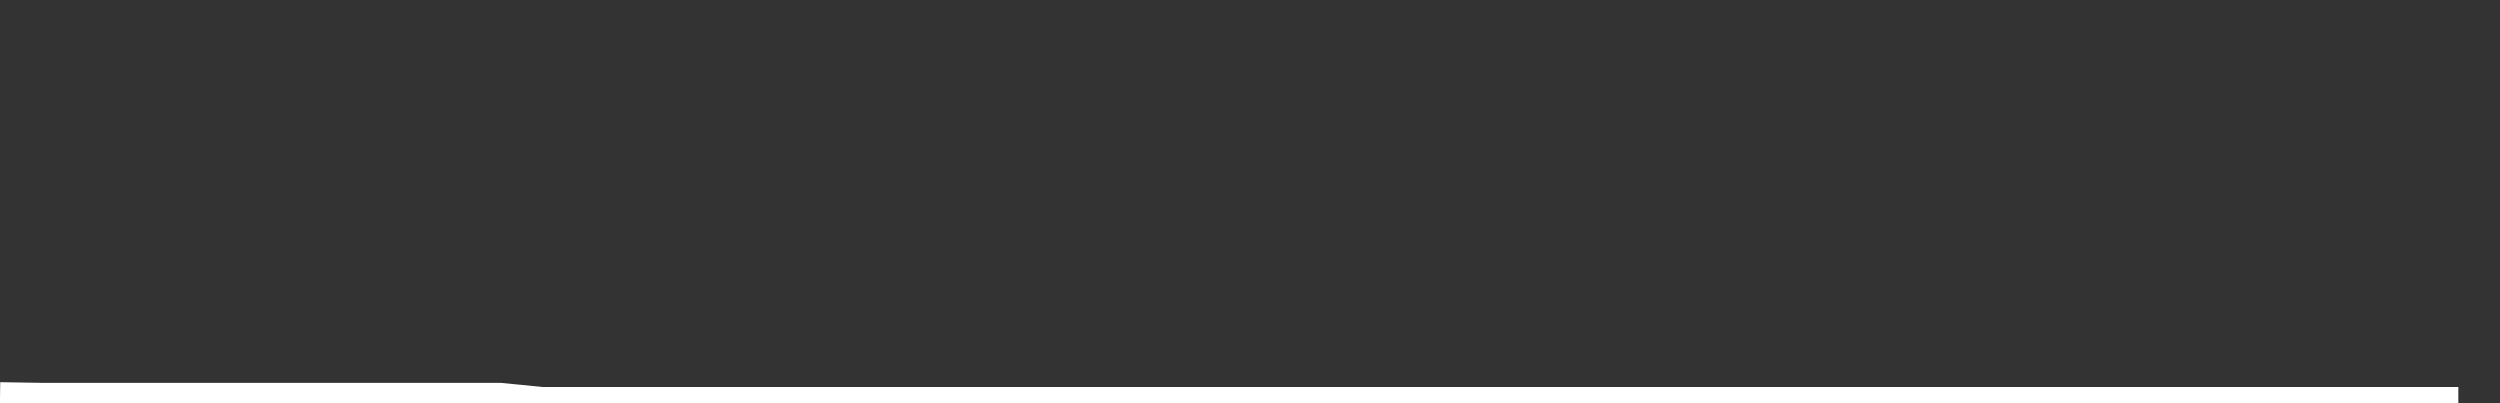 <svg xmlns="http://www.w3.org/2000/svg" width="248" height="40" viewBox="0 0 248 40" shape-rendering="auto"><rect x="0" y="0" width="248" height="40" fill="#333333" stroke="none"/><polyline points="0, 39.413 4.133, 39.479 8.267, 39.479 12.4, 39.479 16.533, 39.479 20.667, 39.479 24.8, 39.479 28.933, 39.479 33.067, 39.479 37.2, 39.479 41.333, 39.479 45.467, 39.479 49.6, 39.479 53.733, 39.89 57.867, 39.89 62, 39.89 66.133, 39.89 70.267, 39.89 74.4, 39.89 78.533, 39.89 82.667, 39.89 86.8, 39.89 90.933, 39.89 95.067, 39.89 99.2, 39.89 103.333, 39.89 107.467, 39.89 111.6, 39.89 115.733, 39.89 119.867, 39.89 124, 39.89 128.133, 39.89 132.267, 39.89 136.4, 39.89 140.533, 39.89 144.667, 39.89 148.8, 39.89 152.933, 39.89 157.067, 39.89 161.2, 39.89 165.333, 39.89 169.467, 39.89 173.6, 39.89 177.733, 39.89 181.867, 39.89 186, 39.89 190.133, 39.89 194.267, 39.89 198.4, 39.89 202.533, 39.89 206.667, 39.89 210.8, 39.89 214.933, 39.89 219.067, 39.89 223.2, 39.89 227.333, 39.89 231.467, 39.89 235.6, 39.89 239.733, 39.89 243.867, 39.89 248" stroke="#fff" stroke-width="3" stroke-opacity="1" fill="none" fill-opacity="0"></polyline></svg>